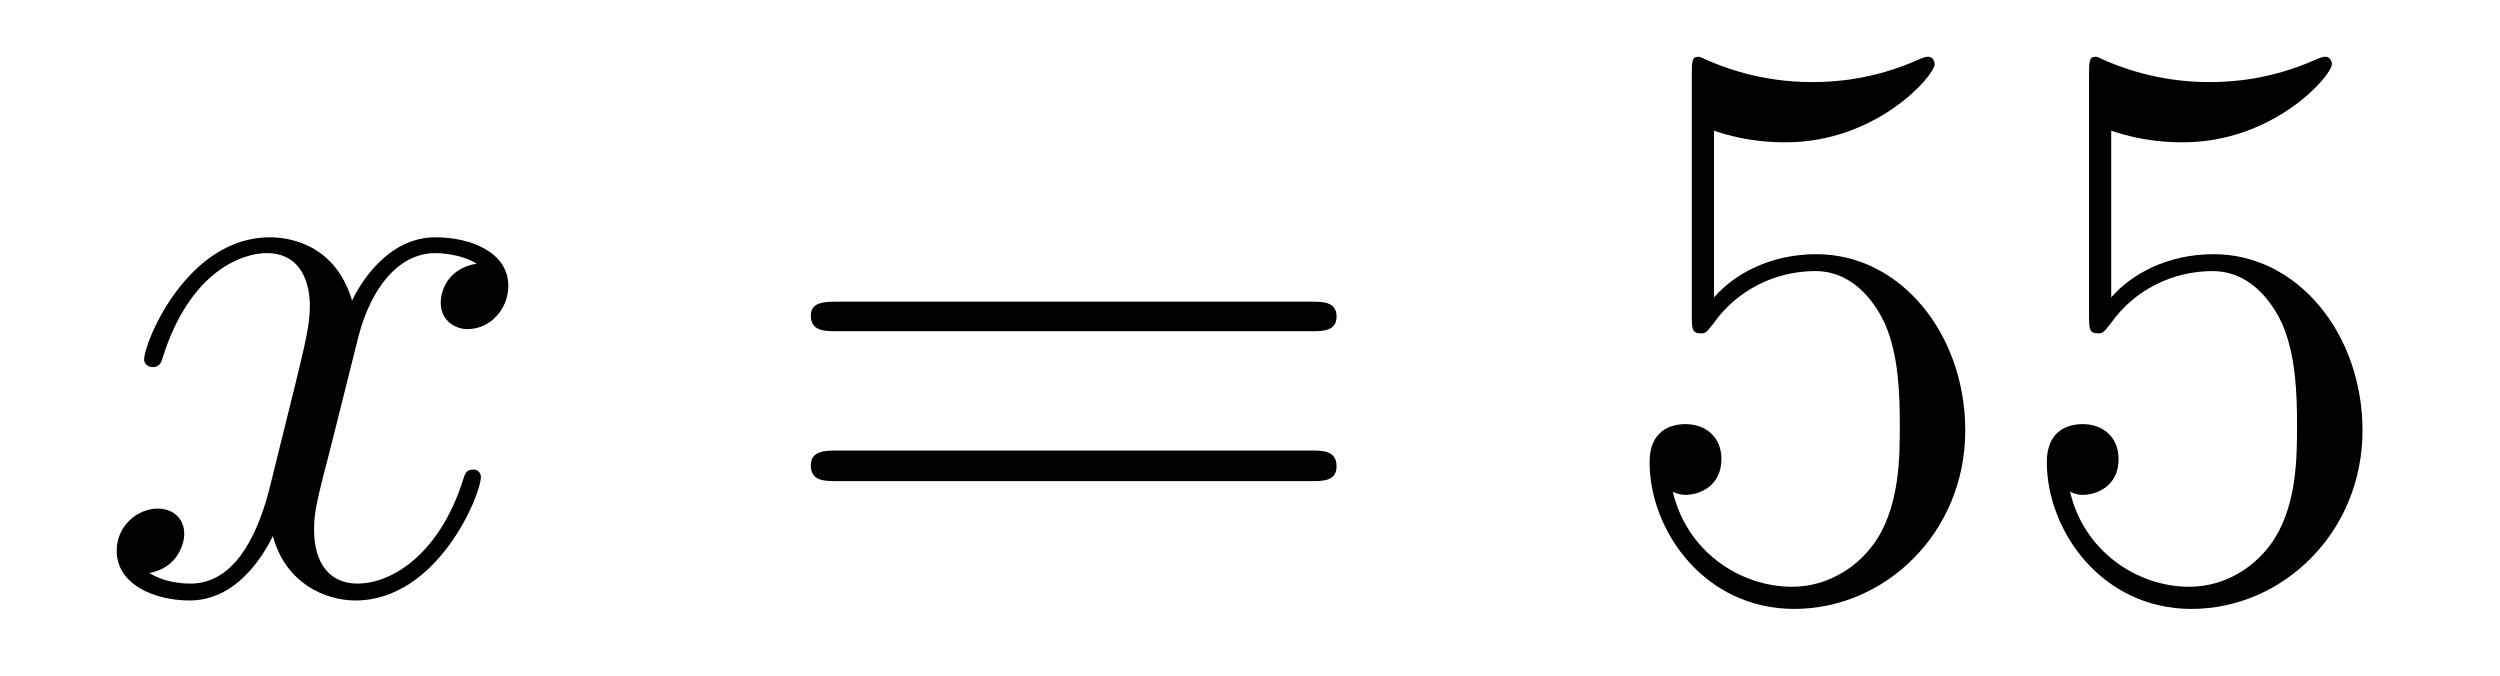 <?xml version='1.0'?>
<!-- This file was generated by dvisvgm 1.9.2 -->
<svg height='10pt' version='1.1' viewBox='0 -10 37 10' width='37pt' xmlns='http://www.w3.org/2000/svg' xmlns:xlink='http://www.w3.org/1999/xlink'>
<g id='page1'>
<g transform='matrix(1 0 0 1 -127 653)'>
<path d='M134.055 -659.098C133.664 -659.035 133.523 -658.738 133.523 -658.52C133.523 -658.238 133.758 -658.129 133.914 -658.129C134.273 -658.129 134.523 -658.441 134.523 -658.77C134.523 -659.27 133.961 -659.488 133.445 -659.488C132.727 -659.488 132.32 -658.785 132.211 -658.551C131.945 -659.441 131.195 -659.488 130.992 -659.488C129.773 -659.488 129.133 -657.941 129.133 -657.676C129.133 -657.629 129.18 -657.566 129.258 -657.566C129.352 -657.566 129.383 -657.629 129.398 -657.676C129.805 -659.004 130.602 -659.254 130.945 -659.254C131.492 -659.254 131.586 -658.754 131.586 -658.473C131.586 -658.207 131.523 -657.941 131.383 -657.363L130.977 -655.723C130.789 -655.02 130.445 -654.363 129.82 -654.363C129.758 -654.363 129.461 -654.363 129.211 -654.519C129.633 -654.598 129.727 -654.957 129.727 -655.098C129.727 -655.332 129.555 -655.473 129.336 -655.473C129.039 -655.473 128.727 -655.223 128.727 -654.848C128.727 -654.348 129.289 -654.113 129.805 -654.113C130.383 -654.113 130.789 -654.566 131.039 -655.066C131.227 -654.363 131.82 -654.113 132.258 -654.113C133.477 -654.113 134.117 -655.676 134.117 -655.941C134.117 -656.004 134.07 -656.051 134.008 -656.051C133.898 -656.051 133.883 -655.988 133.852 -655.895C133.523 -654.848 132.836 -654.363 132.289 -654.363C131.883 -654.363 131.648 -654.66 131.648 -655.16C131.648 -655.426 131.695 -655.613 131.898 -656.394L132.305 -658.02C132.492 -658.738 132.898 -659.254 133.445 -659.254C133.461 -659.254 133.805 -659.254 134.055 -659.098ZM134.996 -654.238' fill-rule='evenodd'/>
<path d='M146.406 -658.098C146.578 -658.098 146.781 -658.098 146.781 -658.316C146.781 -658.535 146.578 -658.535 146.406 -658.535H139.391C139.219 -658.535 139 -658.535 139 -658.332C139 -658.098 139.203 -658.098 139.391 -658.098H146.406ZM146.406 -655.879C146.578 -655.879 146.781 -655.879 146.781 -656.098C146.781 -656.332 146.578 -656.332 146.406 -656.332H139.391C139.219 -656.332 139 -656.332 139 -656.113C139 -655.879 139.203 -655.879 139.391 -655.879H146.406ZM147.477 -654.238' fill-rule='evenodd'/>
<path d='M152.367 -661.066C152.867 -660.894 153.289 -660.894 153.43 -660.894C154.773 -660.894 155.633 -661.879 155.633 -662.051C155.633 -662.098 155.602 -662.16 155.539 -662.16C155.508 -662.16 155.492 -662.16 155.383 -662.113C154.711 -661.816 154.133 -661.785 153.82 -661.785C153.039 -661.785 152.477 -662.019 152.258 -662.113C152.164 -662.16 152.148 -662.16 152.133 -662.16C152.039 -662.16 152.039 -662.082 152.039 -661.895V-658.348C152.039 -658.129 152.039 -658.066 152.18 -658.066C152.242 -658.066 152.258 -658.082 152.367 -658.223C152.711 -658.707 153.273 -658.988 153.867 -658.988C154.492 -658.988 154.805 -658.41 154.898 -658.207C155.102 -657.738 155.117 -657.16 155.117 -656.707S155.117 -655.566 154.789 -655.035C154.523 -654.613 154.055 -654.316 153.523 -654.316C152.742 -654.316 151.961 -654.848 151.758 -655.723C151.82 -655.691 151.883 -655.676 151.945 -655.676C152.148 -655.676 152.477 -655.801 152.477 -656.207C152.477 -656.535 152.242 -656.723 151.945 -656.723C151.727 -656.723 151.414 -656.629 151.414 -656.16C151.414 -655.145 152.227 -653.988 153.555 -653.988C154.898 -653.988 156.086 -655.113 156.086 -656.629C156.086 -658.051 155.133 -659.238 153.883 -659.238C153.195 -659.238 152.664 -658.941 152.367 -658.598V-661.066ZM158.246 -661.066C158.746 -660.894 159.168 -660.894 159.309 -660.894C160.652 -660.894 161.512 -661.879 161.512 -662.051C161.512 -662.098 161.481 -662.16 161.418 -662.16C161.387 -662.16 161.371 -662.16 161.262 -662.113C160.59 -661.816 160.012 -661.785 159.699 -661.785C158.918 -661.785 158.355 -662.019 158.137 -662.113C158.043 -662.16 158.027 -662.16 158.012 -662.16C157.918 -662.16 157.918 -662.082 157.918 -661.895V-658.348C157.918 -658.129 157.918 -658.066 158.059 -658.066C158.121 -658.066 158.137 -658.082 158.246 -658.223C158.59 -658.707 159.152 -658.988 159.746 -658.988C160.371 -658.988 160.684 -658.41 160.777 -658.207C160.98 -657.738 160.996 -657.16 160.996 -656.707S160.996 -655.566 160.668 -655.035C160.402 -654.613 159.934 -654.316 159.402 -654.316C158.621 -654.316 157.84 -654.848 157.637 -655.723C157.699 -655.691 157.762 -655.676 157.824 -655.676C158.027 -655.676 158.355 -655.801 158.355 -656.207C158.355 -656.535 158.121 -656.723 157.824 -656.723C157.605 -656.723 157.293 -656.629 157.293 -656.16C157.293 -655.145 158.106 -653.988 159.434 -653.988C160.777 -653.988 161.965 -655.113 161.965 -656.629C161.965 -658.051 161.012 -659.238 159.762 -659.238C159.074 -659.238 158.543 -658.941 158.246 -658.598V-661.066ZM162.594 -654.238' fill-rule='evenodd'/>
</g>
</g>
</svg>

